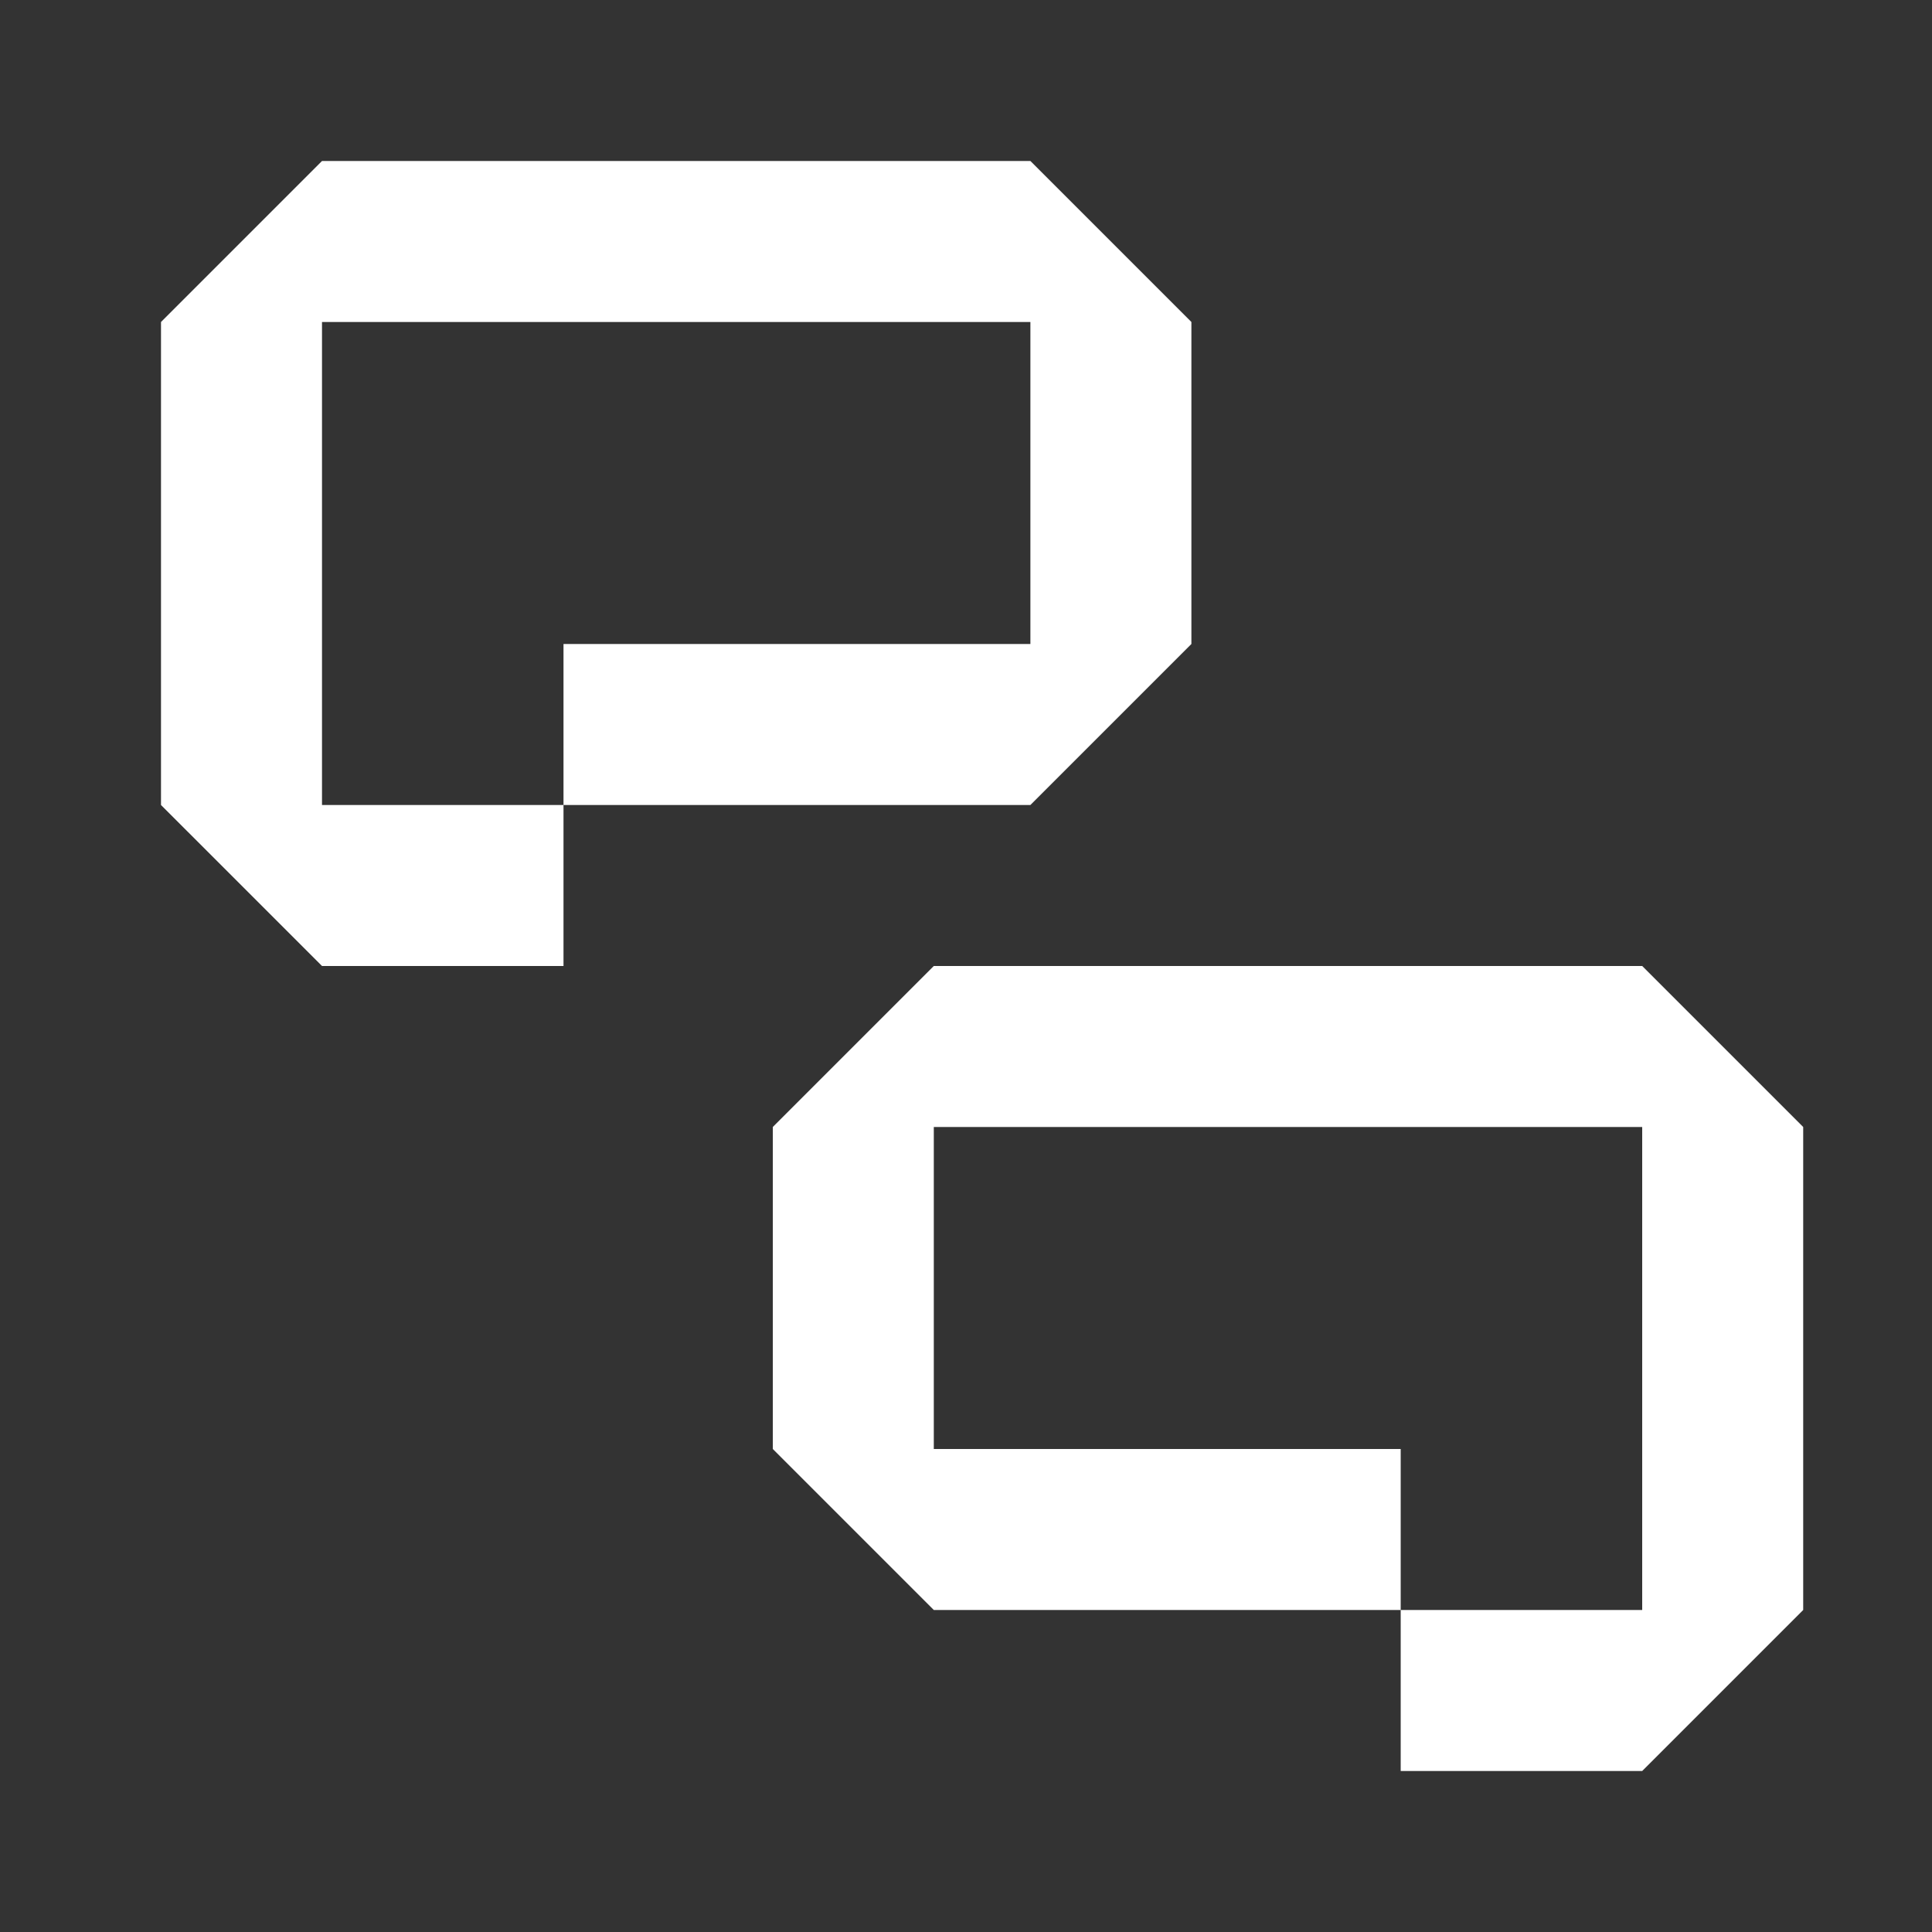 <svg width="60" height="60" viewBox="0 0 60 60" fill="none" xmlns="http://www.w3.org/2000/svg">
<rect x="0" y="0" width="60" height="60" fill="#333333" stroke="none"/>
<path fill-rule="evenodd" clip-rule="evenodd" d="M5 10L10 5L32 5L37 10V20L32 25L17.5 25V30H10L5 25L5 10ZM17.5 25H10L10 10H32V20L17.5 20V25Z" fill="white"/>
<path fill-rule="evenodd" clip-rule="evenodd" d="M56 35L51 30L29 30L24 35V45L29 50L43.5 50V55H51L56 50V35ZM43.5 50H51V35H29V45L43.5 45V50Z" fill="white"/>
</svg>
